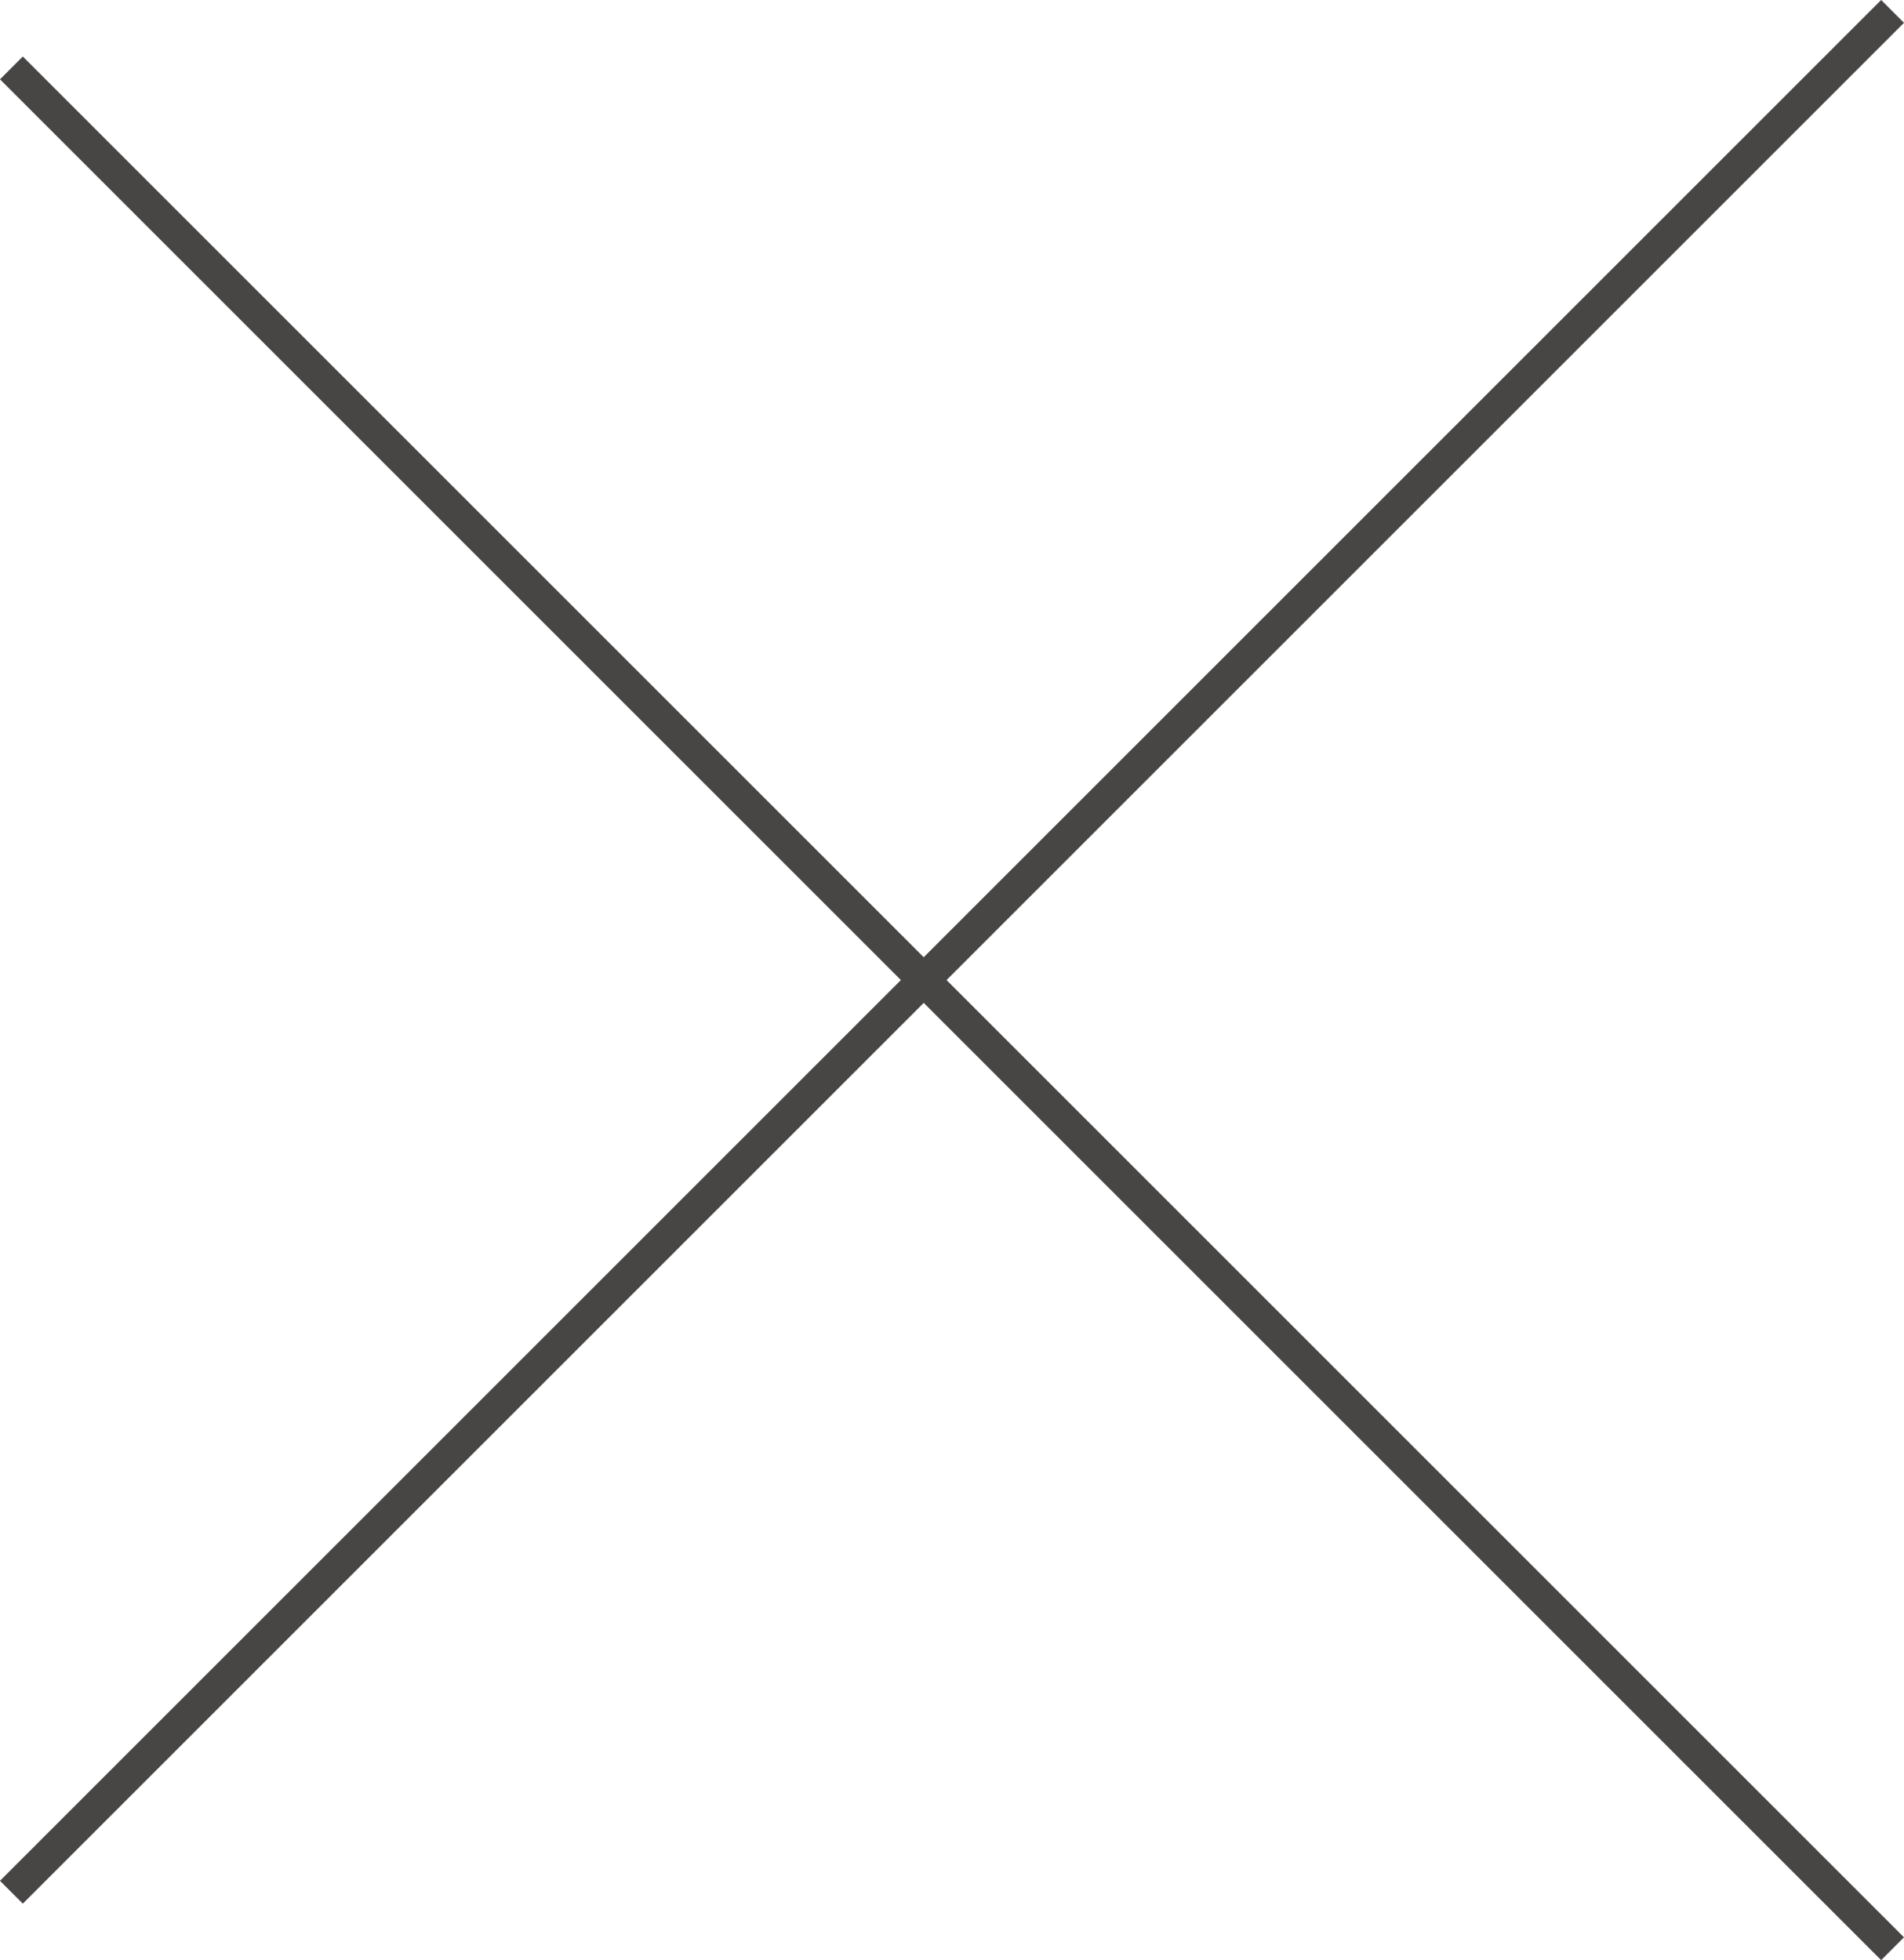 <?xml version="1.0" encoding="UTF-8"?><svg id="_レイヤー_2" xmlns="http://www.w3.org/2000/svg" xmlns:xlink="http://www.w3.org/1999/xlink" viewBox="0 0 58.957 60.707"><defs><style>.cls-1,.cls-2,.cls-3{fill:none;}.cls-2{stroke:#484545;stroke-miterlimit:10;}.cls-3{clip-path:url(#clippath);}</style><clipPath id="clippath"><rect class="cls-1" width="58.957" height="60.707"/></clipPath></defs><g id="_レイヤー_1-2"><g class="cls-3"><line class="cls-2" x1=".353" y1="58.603" x2="58.603" y2=".353"/><line class="cls-2" x1=".353" y1="2.103" x2="58.603" y2="60.353"/></g></g></svg>